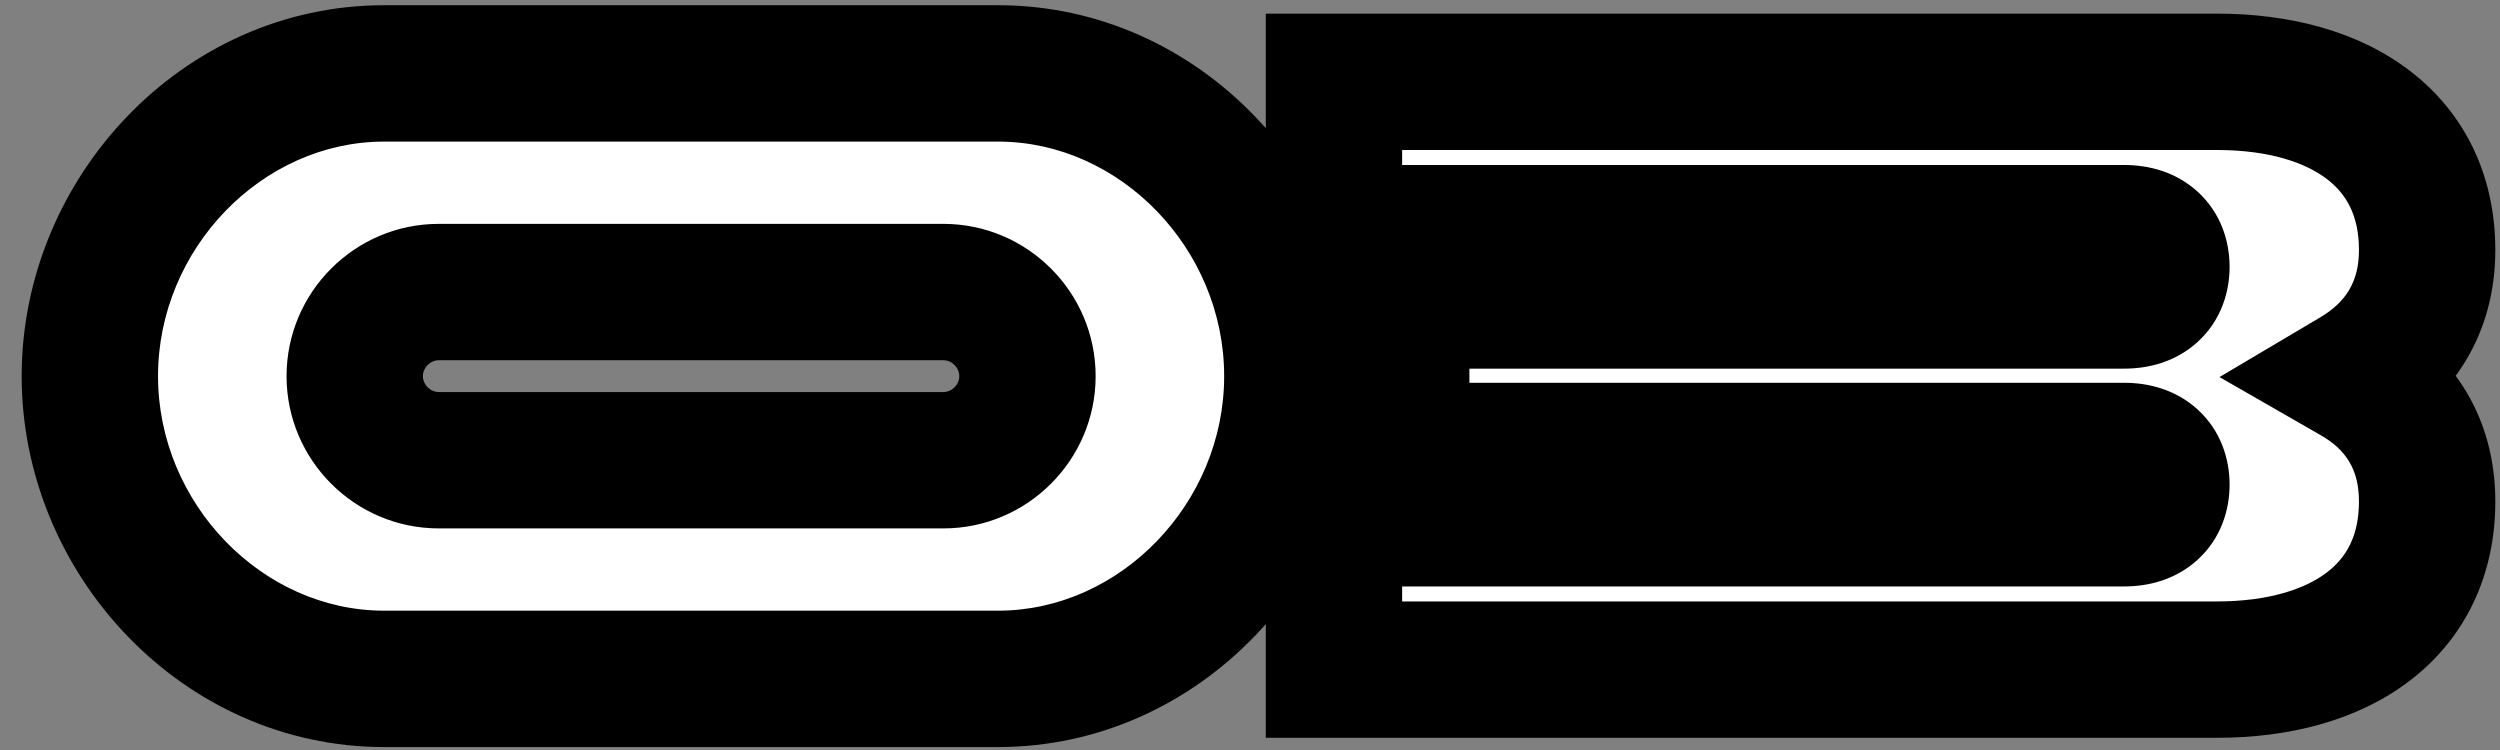 <?xml version="1.0" encoding="UTF-8"?> <svg xmlns="http://www.w3.org/2000/svg" width="110" height="33" viewBox="0 0 110 33" fill="none"><rect x="0" y="0" width="110" height="33" fill="#808080" stroke="none"/><mask id="path-1-outside-1_834_49" maskUnits="userSpaceOnUse" x="0.473" y="-0.5" width="110" height="34" fill="black"><rect fill="white" x="0.473" y="-0.5" width="110" height="34"></rect><path d="M16.903 3.23H43.913C51.054 3.23 56.863 9.409 56.863 16.55C56.863 23.691 51.054 29.87 43.913 29.87H16.903C9.762 29.87 3.953 23.691 3.953 16.55C3.953 9.409 9.762 3.23 16.903 3.23ZM41.508 12.85H19.308C17.273 12.85 15.608 14.515 15.608 16.55C15.608 18.585 17.273 20.25 19.308 20.25H41.508C43.543 20.25 45.208 18.585 45.208 16.55C45.208 14.515 43.543 12.85 41.508 12.85ZM93.474 10.26H58.694V3.6H97.544C102.983 3.6 106.794 6.19 106.794 11C106.794 13.516 105.61 15.366 103.612 16.55C105.61 17.697 106.794 19.547 106.794 22.063C106.794 26.873 102.983 29.463 97.544 29.463H58.694V22.803H93.474C94.51 22.803 95.102 22.248 95.102 21.323C95.102 20.398 94.51 19.843 93.474 19.843H61.654V13.22H93.474C94.51 13.22 95.102 12.665 95.102 11.74C95.102 10.815 94.51 10.26 93.474 10.26Z"></path></mask><path d="M16.903 3.23H43.913C51.054 3.23 56.863 9.409 56.863 16.55C56.863 23.691 51.054 29.87 43.913 29.87H16.903C9.762 29.87 3.953 23.691 3.953 16.55C3.953 9.409 9.762 3.23 16.903 3.23ZM41.508 12.85H19.308C17.273 12.85 15.608 14.515 15.608 16.55C15.608 18.585 17.273 20.25 19.308 20.25H41.508C43.543 20.25 45.208 18.585 45.208 16.55C45.208 14.515 43.543 12.85 41.508 12.85ZM93.474 10.26H58.694V3.6H97.544C102.983 3.6 106.794 6.19 106.794 11C106.794 13.516 105.61 15.366 103.612 16.55C105.61 17.697 106.794 19.547 106.794 22.063C106.794 26.873 102.983 29.463 97.544 29.463H58.694V22.803H93.474C94.51 22.803 95.102 22.248 95.102 21.323C95.102 20.398 94.51 19.843 93.474 19.843H61.654V13.22H93.474C94.51 13.22 95.102 12.665 95.102 11.74C95.102 10.815 94.51 10.26 93.474 10.26Z" fill="white"></path><path d="M16.903 3.23V6.23H43.913V3.23V0.23H16.903V3.23ZM43.913 3.23V6.23C49.288 6.23 53.863 10.955 53.863 16.55H56.863H59.863C59.863 7.863 52.819 0.23 43.913 0.23V3.23ZM56.863 16.55H53.863C53.863 22.145 49.288 26.87 43.913 26.87V29.87V32.87C52.819 32.87 59.863 25.237 59.863 16.55H56.863ZM43.913 29.87V26.87H16.903V29.87V32.87H43.913V29.87ZM16.903 29.87V26.87C11.527 26.87 6.953 22.145 6.953 16.55H3.953H0.953C0.953 25.237 7.996 32.87 16.903 32.87V29.87ZM3.953 16.55H6.953C6.953 10.955 11.527 6.23 16.903 6.23V3.23V0.23C7.996 0.23 0.953 7.863 0.953 16.55H3.953ZM41.508 12.85V9.85H19.308V12.85V15.85H41.508V12.85ZM19.308 12.85V9.85C15.616 9.85 12.608 12.858 12.608 16.55H15.608H18.608C18.608 16.172 18.93 15.85 19.308 15.85V12.85ZM15.608 16.55H12.608C12.608 20.242 15.616 23.25 19.308 23.25V20.25V17.25C18.93 17.25 18.608 16.928 18.608 16.55H15.608ZM19.308 20.25V23.25H41.508V20.25V17.25H19.308V20.25ZM41.508 20.25V23.25C45.2 23.25 48.208 20.242 48.208 16.55H45.208H42.208C42.208 16.928 41.886 17.25 41.508 17.25V20.25ZM45.208 16.55H48.208C48.208 12.858 45.2 9.85 41.508 9.85V12.85V15.85C41.886 15.85 42.208 16.172 42.208 16.55H45.208ZM58.694 10.26H55.694V13.26H58.694V10.26ZM58.694 3.6V0.6H55.694V3.6H58.694ZM103.612 16.55L102.082 13.969L97.658 16.591L102.118 19.152L103.612 16.55ZM58.694 29.463H55.694V32.463H58.694V29.463ZM58.694 22.803V19.803H55.694V22.803H58.694ZM61.654 19.843H58.654V22.843H61.654V19.843ZM61.654 13.22V10.22H58.654V13.22H61.654ZM93.474 10.26V7.26H58.694V10.26V13.26H93.474V10.26ZM58.694 10.26H61.694V3.6H58.694H55.694V10.26H58.694ZM58.694 3.6V6.6H97.544V3.6V0.6H58.694V3.6ZM97.544 3.6V6.6C99.833 6.6 101.433 7.15 102.386 7.879C103.24 8.532 103.794 9.482 103.794 11H106.794H109.794C109.794 7.708 108.443 4.958 106.031 3.113C103.719 1.345 100.694 0.6 97.544 0.6V3.6ZM106.794 11H103.794C103.794 12.388 103.23 13.289 102.082 13.969L103.612 16.55L105.141 19.131C107.99 17.443 109.794 14.644 109.794 11H106.794ZM103.612 16.55L102.118 19.152C103.227 19.788 103.794 20.669 103.794 22.063H106.794H109.794C109.794 18.425 107.993 15.606 105.105 13.948L103.612 16.55ZM106.794 22.063H103.794C103.794 23.581 103.24 24.531 102.386 25.184C101.433 25.913 99.833 26.463 97.544 26.463V29.463V32.463C100.694 32.463 103.719 31.718 106.031 29.95C108.443 28.105 109.794 25.355 109.794 22.063H106.794ZM97.544 29.463V26.463H58.694V29.463V32.463H97.544V29.463ZM58.694 29.463H61.694V22.803H58.694H55.694V29.463H58.694ZM58.694 22.803V25.803H93.474V22.803V19.803H58.694V22.803ZM93.474 22.803V25.803C94.505 25.803 95.72 25.523 96.704 24.621C97.722 23.688 98.102 22.447 98.102 21.323H95.102H92.102C92.102 21.124 92.186 20.623 92.649 20.198C92.856 20.009 93.066 19.906 93.224 19.853C93.376 19.803 93.469 19.803 93.474 19.803V22.803ZM95.102 21.323H98.102C98.102 20.199 97.722 18.958 96.704 18.025C95.72 17.123 94.505 16.843 93.474 16.843V19.843V22.843C93.469 22.843 93.376 22.843 93.224 22.793C93.066 22.74 92.856 22.637 92.649 22.448C92.186 22.023 92.102 21.522 92.102 21.323H95.102ZM93.474 19.843V16.843H61.654V19.843V22.843H93.474V19.843ZM61.654 19.843H64.654V13.22H61.654H58.654V19.843H61.654ZM61.654 13.22V16.22H93.474V13.22V10.22H61.654V13.22ZM93.474 13.22V16.22C94.505 16.22 95.72 15.94 96.704 15.038C97.722 14.105 98.102 12.864 98.102 11.74H95.102H92.102C92.102 11.541 92.186 11.04 92.649 10.615C92.856 10.426 93.066 10.323 93.224 10.27C93.376 10.22 93.469 10.22 93.474 10.22V13.22ZM95.102 11.74H98.102C98.102 10.616 97.722 9.375 96.704 8.442C95.72 7.54 94.505 7.26 93.474 7.26V10.26V13.26C93.469 13.26 93.376 13.26 93.224 13.21C93.066 13.157 92.856 13.054 92.649 12.865C92.186 12.44 92.102 11.939 92.102 11.74H95.102Z" fill="black" mask="url(#path-1-outside-1_834_49)"></path></svg> 